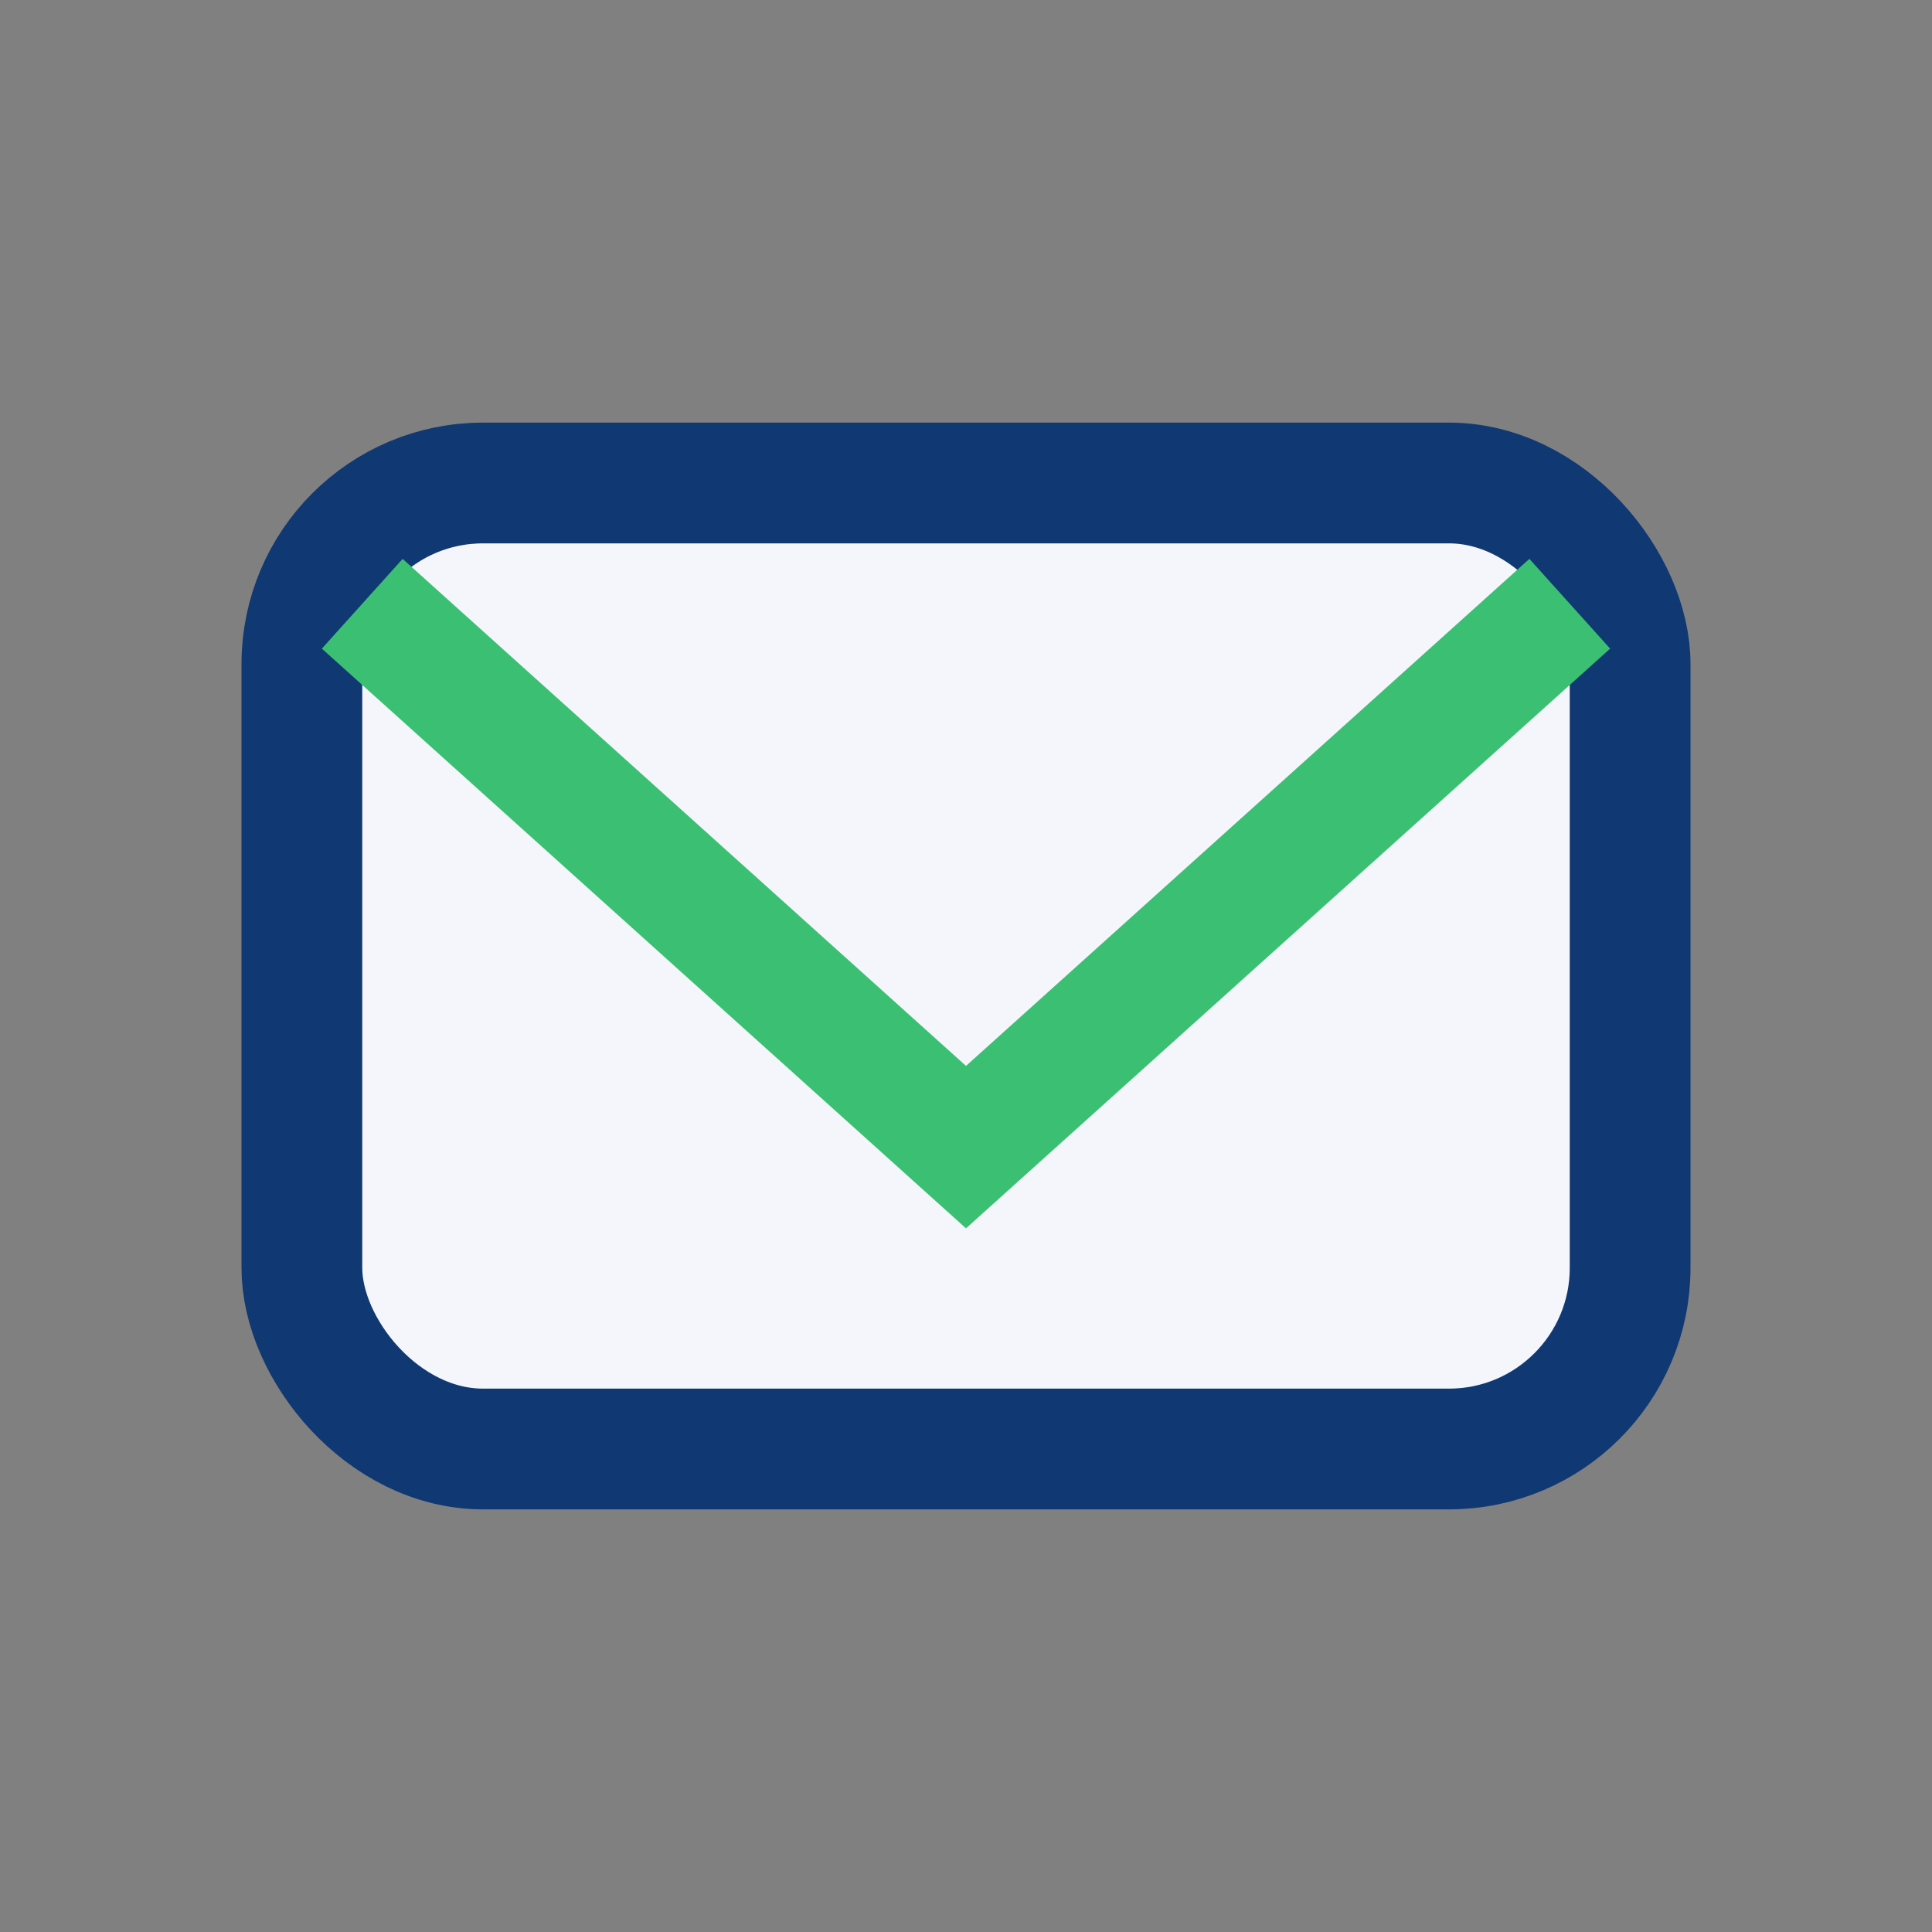 <?xml version="1.0" encoding="UTF-8"?>
<svg xmlns="http://www.w3.org/2000/svg" width="32" height="32" viewBox="0 0 32 32"><rect x="0" y="0" width="32" height="32" fill="#808080" stroke="none"/><rect x="5" y="8" width="22" height="16" rx="3" fill="#F5F6FB" stroke="#103873" stroke-width="2"/><path d="M6 10l10 9 10-9" fill="none" stroke="#3BC073" stroke-width="2"/></svg>